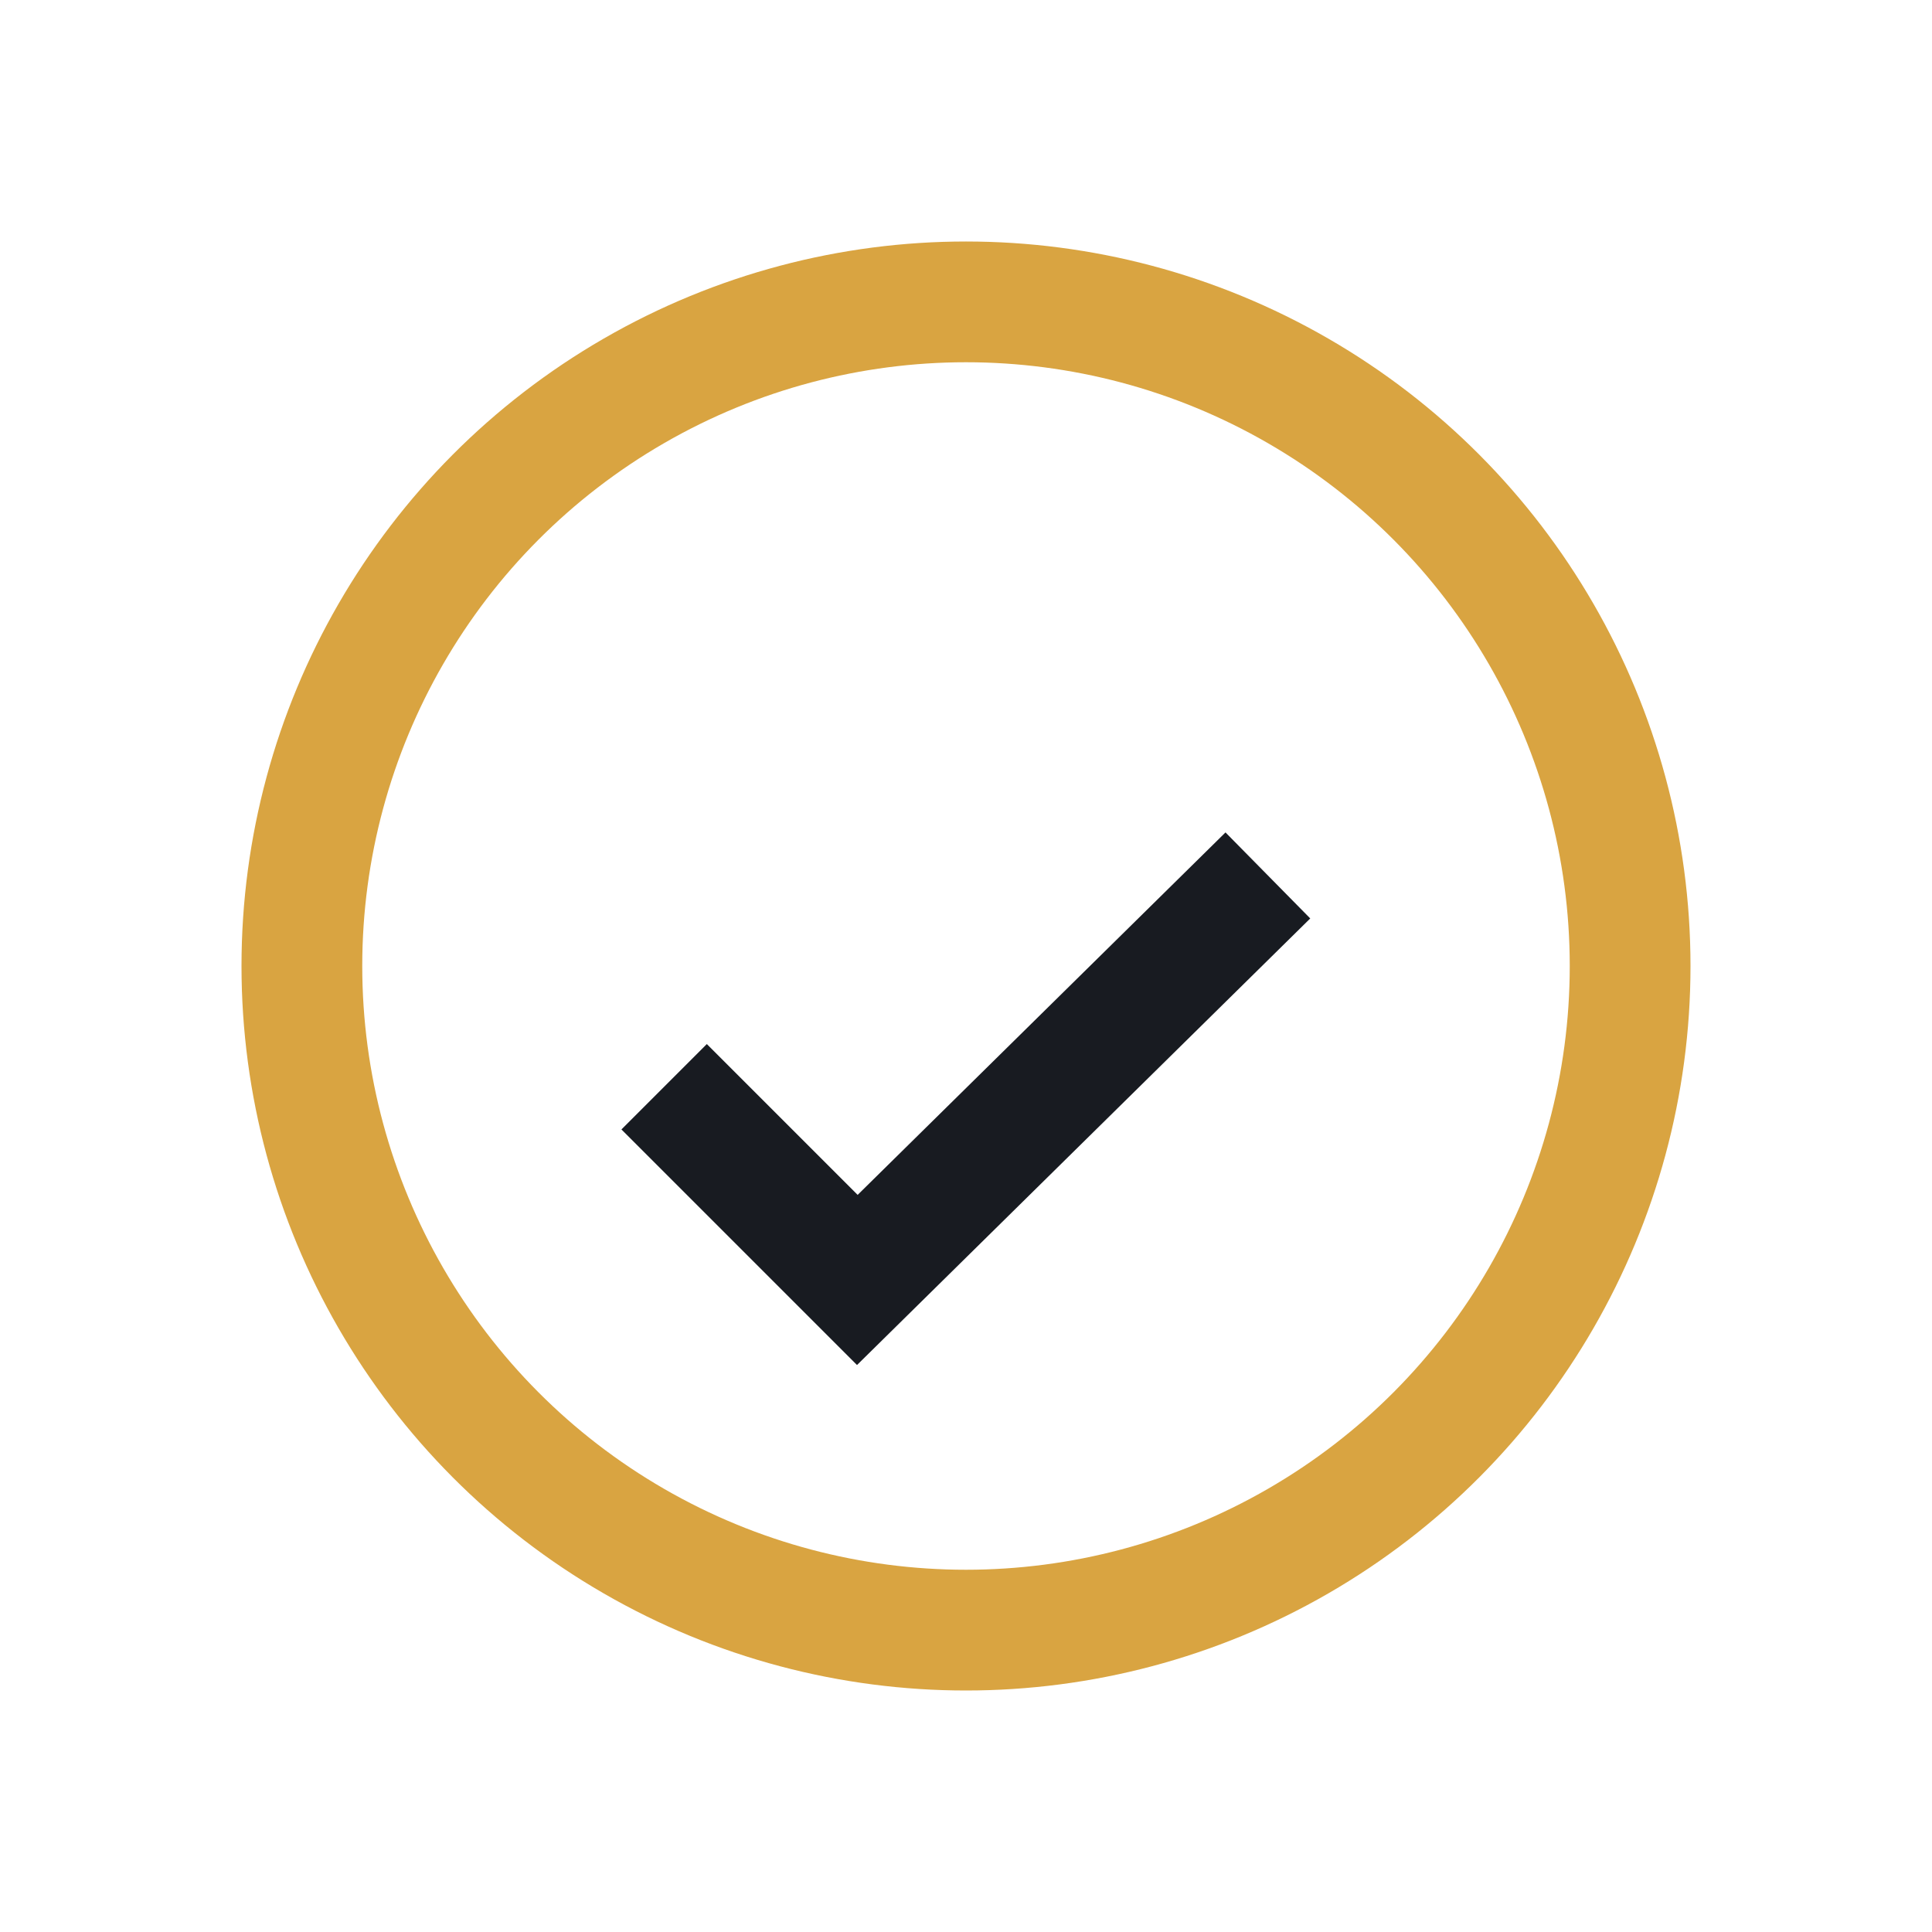<?xml version="1.0" encoding="UTF-8"?>
<svg xmlns="http://www.w3.org/2000/svg" width="32" height="32" viewBox="0 0 32 32"><circle cx="16" cy="16" r="11" fill="none" stroke="#D9A441" stroke-width="2"/><path d="M11 18l3.2 3.2 6.8-6.7" stroke="#181B21" stroke-width="2" fill="none"/></svg>